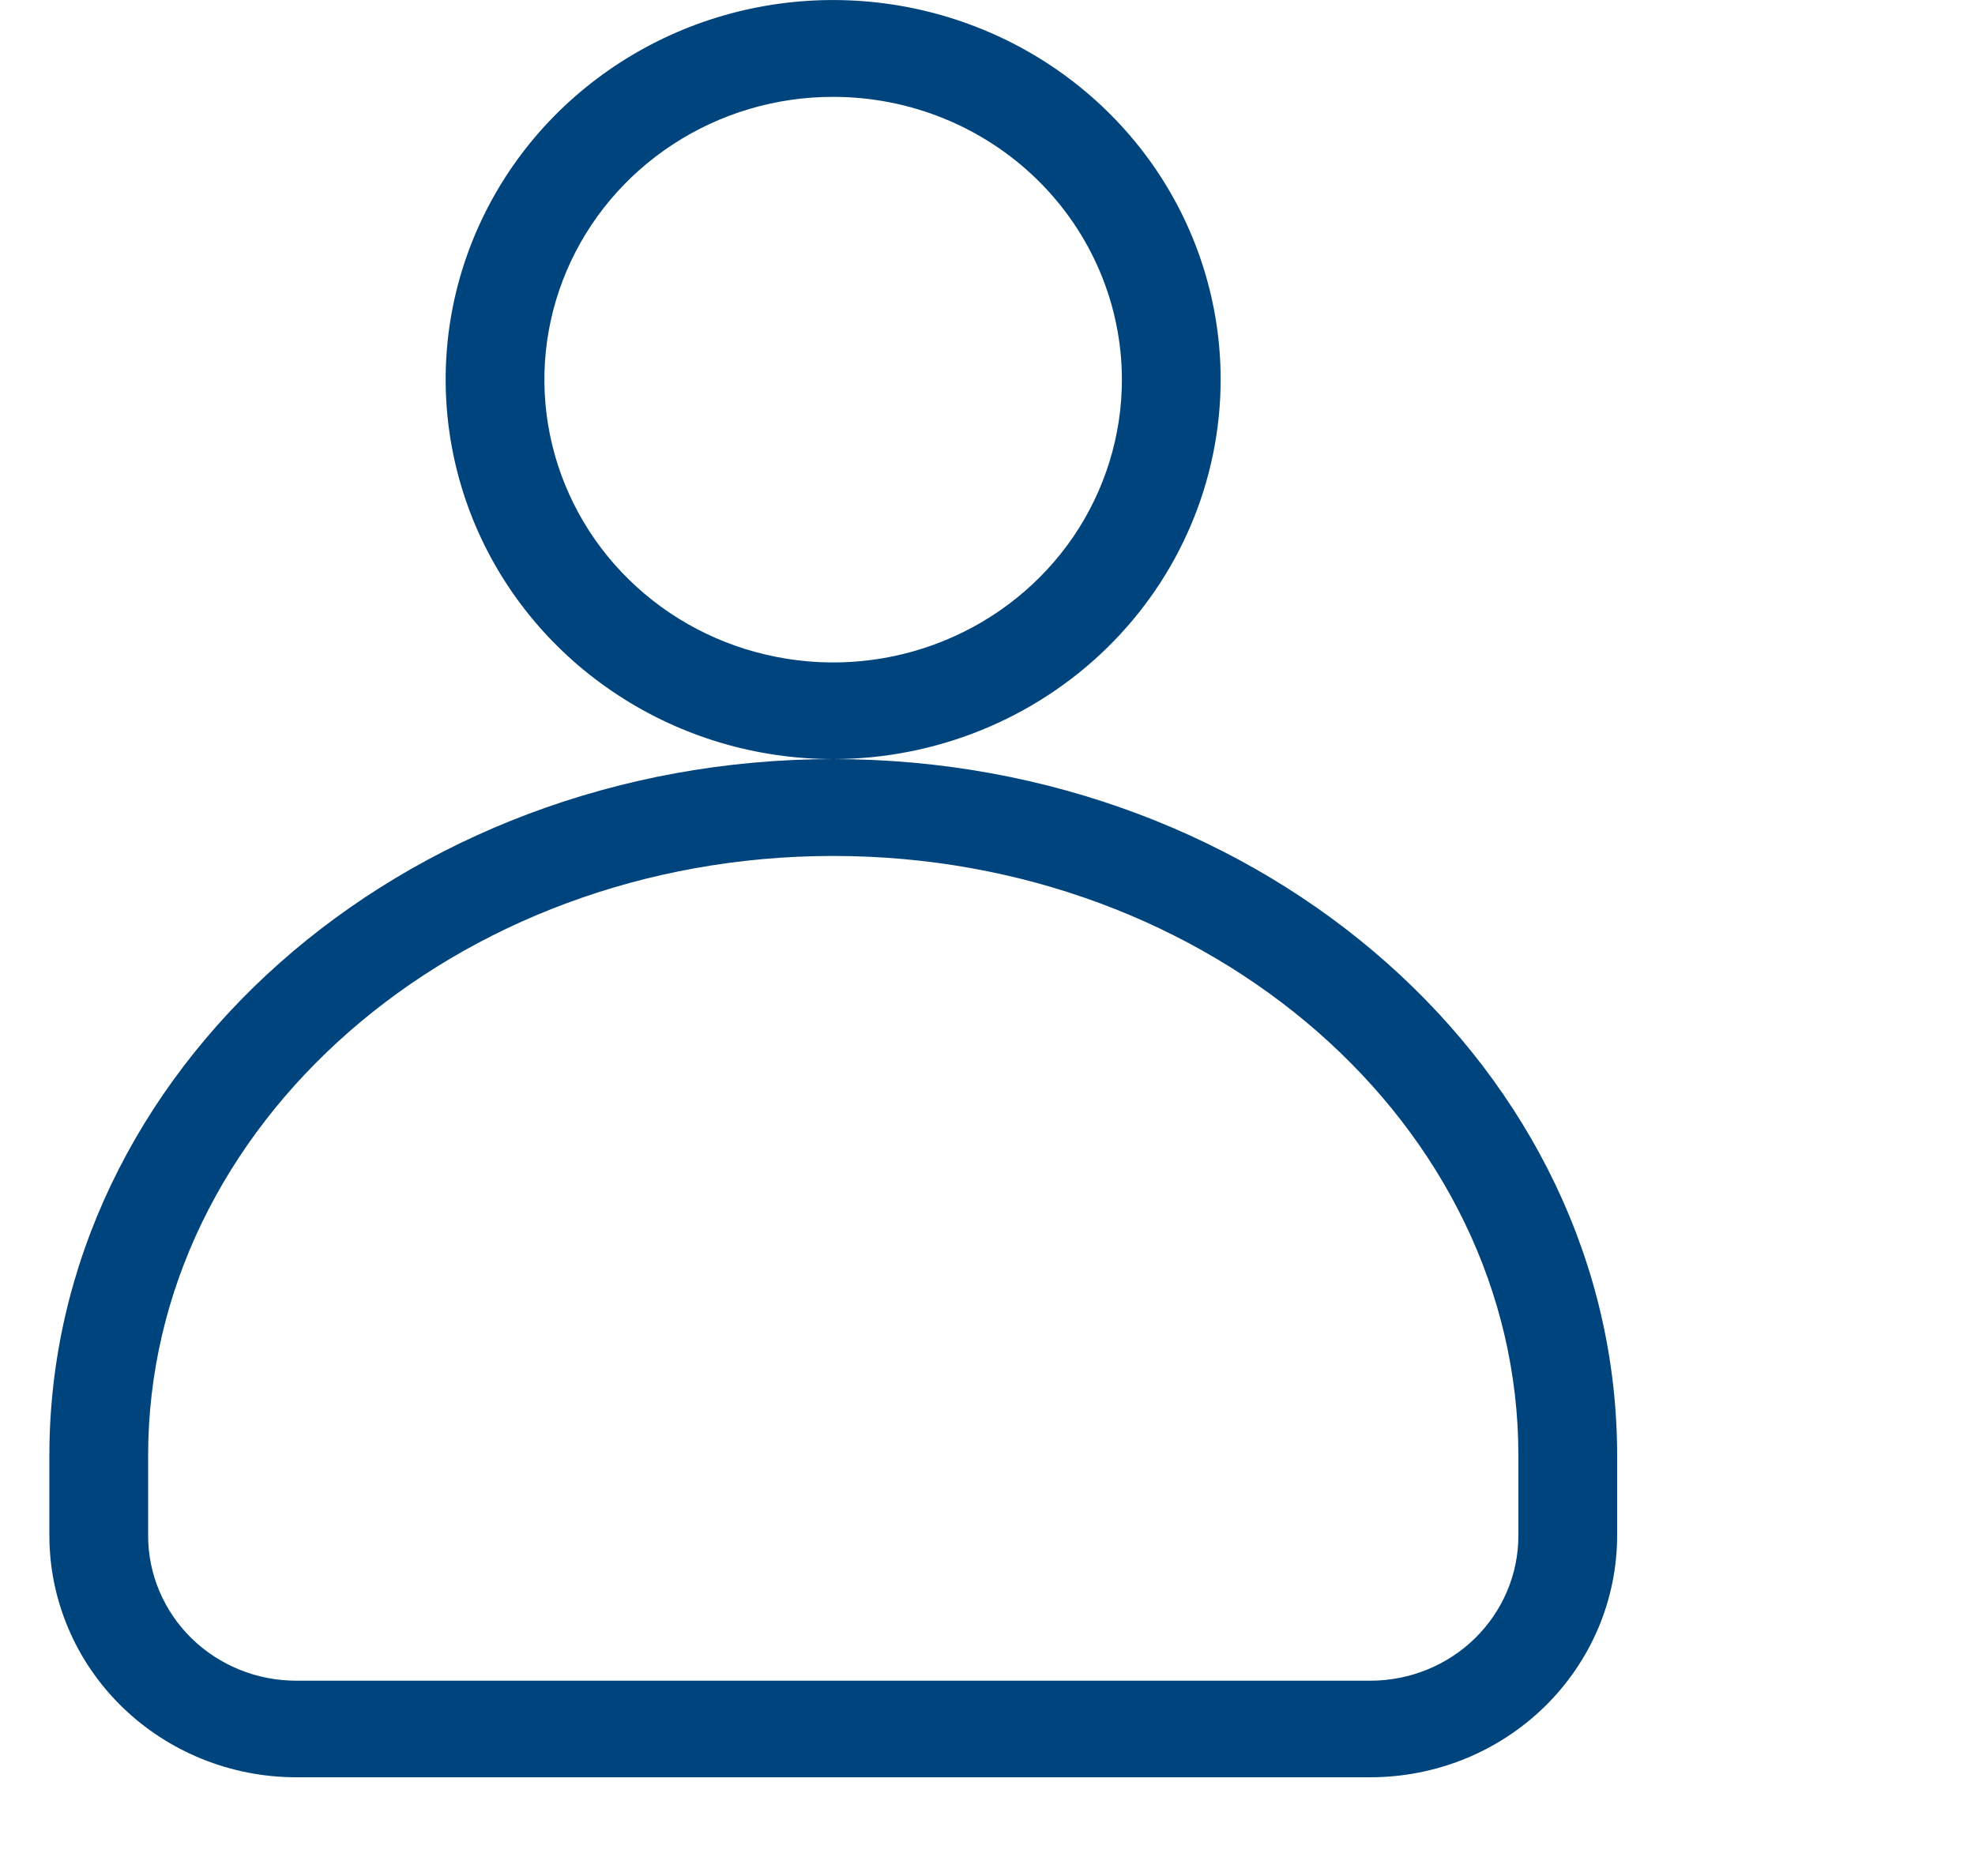 <svg width="20" height="19" viewBox="0 0 20 19" fill="none" xmlns="http://www.w3.org/2000/svg">
<path fill-rule="evenodd" clip-rule="evenodd" d="M6.258 7.04C6.903 7.463 7.662 7.688 8.438 7.688C9.478 7.687 10.476 7.281 11.211 6.561C11.947 5.84 12.36 4.863 12.361 3.844C12.361 3.084 12.131 2.34 11.7 1.708C11.268 1.076 10.655 0.583 9.938 0.293C9.221 0.002 8.432 -0.074 7.671 0.074C6.91 0.222 6.211 0.589 5.662 1.126C5.113 1.664 4.74 2.349 4.588 3.095C4.437 3.84 4.515 4.613 4.812 5.316C5.109 6.018 5.612 6.618 6.258 7.04ZM6.813 1.463C7.294 1.148 7.86 0.98 8.438 0.981C9.213 0.981 9.956 1.283 10.504 1.82C11.052 2.357 11.36 3.085 11.361 3.844C11.361 4.411 11.19 4.964 10.869 5.436C10.547 5.907 10.091 6.274 9.556 6.491C9.022 6.708 8.434 6.765 7.867 6.654C7.299 6.544 6.778 6.271 6.369 5.87C5.96 5.47 5.682 4.959 5.569 4.403C5.456 3.848 5.514 3.272 5.736 2.748C5.957 2.225 6.332 1.778 6.813 1.463ZM1.232 17.283C1.701 17.742 2.337 18 3 18H13.876C14.204 18 14.529 17.937 14.833 17.814C15.136 17.691 15.412 17.51 15.644 17.283C15.876 17.055 16.06 16.785 16.186 16.488C16.311 16.191 16.376 15.873 16.376 15.551V14.741C16.376 10.851 12.815 7.688 8.438 7.688C4.061 7.688 0.5 10.853 0.5 14.741V15.551C0.5 16.201 0.763 16.823 1.232 17.283ZM1.5 14.743C1.5 11.393 4.612 8.669 8.438 8.669C12.264 8.669 15.376 11.393 15.376 14.741V15.553C15.376 15.943 15.218 16.316 14.937 16.592C14.655 16.868 14.274 17.022 13.876 17.022H3C2.602 17.022 2.221 16.868 1.939 16.592C1.658 16.316 1.5 15.943 1.5 15.553V14.743Z" fill="#00447D"/>
</svg>
